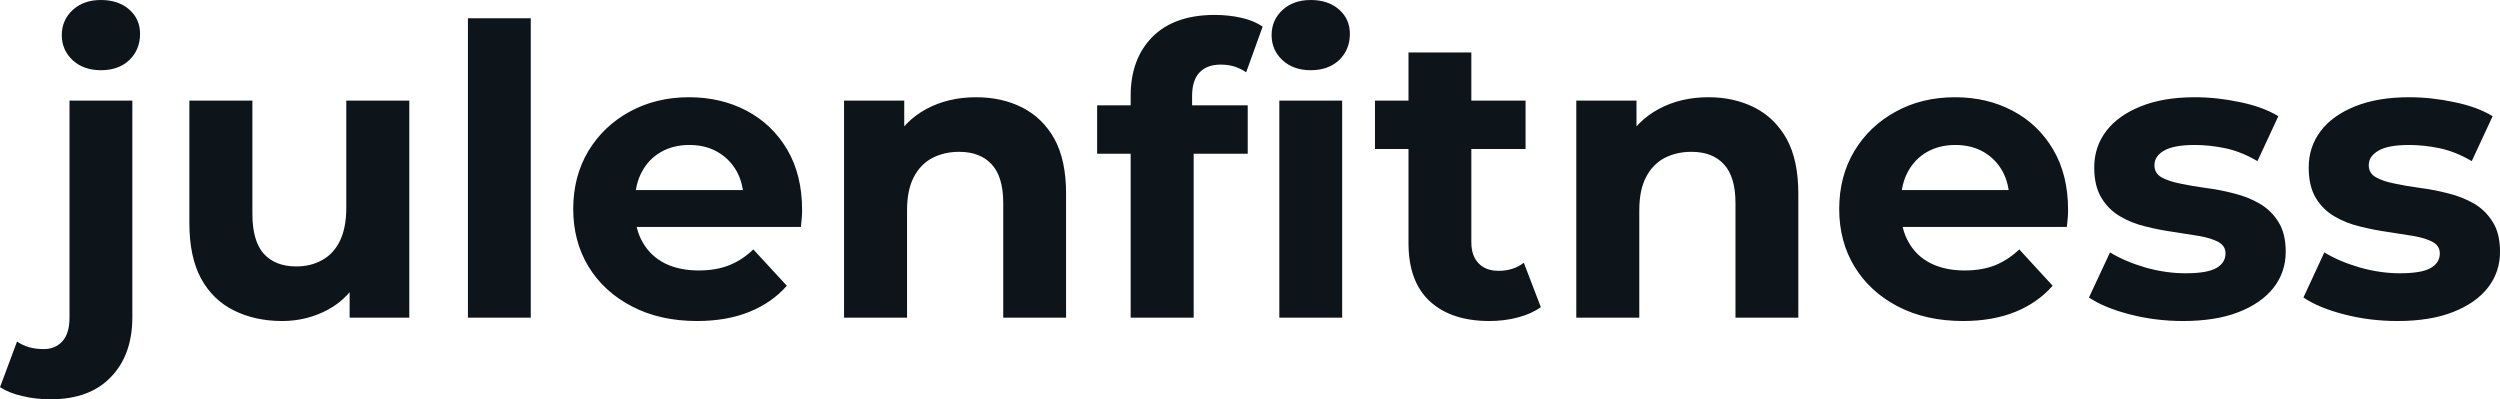 <svg fill="#0d141a" viewBox="0 0 142.439 22.747" height="100%" width="100%" xmlns="http://www.w3.org/2000/svg"><path preserveAspectRatio="none" d="M2.88 22.75L2.88 22.75Q2.05 22.75 1.29 22.57Q0.53 22.40 0 22.06L0 22.06L0.97 19.46Q1.59 19.89 2.48 19.89L2.48 19.89Q3.15 19.89 3.55 19.45Q3.96 19.00 3.96 18.10L3.96 18.10L3.96 5.73L7.54 5.73L7.54 18.08Q7.54 20.22 6.32 21.48Q5.11 22.75 2.88 22.75ZM5.75 4.00L5.75 4.00Q4.76 4.00 4.14 3.43Q3.52 2.85 3.52 2.00L3.52 2.00Q3.52 1.15 4.14 0.57Q4.76 0 5.75 0L5.75 0Q6.74 0 7.36 0.54Q7.98 1.08 7.98 1.93L7.98 1.93Q7.98 2.83 7.37 3.42Q6.76 4.00 5.75 4.00ZM16.08 18.29L16.08 18.29Q14.54 18.29 13.33 17.69Q12.12 17.09 11.45 15.86Q10.79 14.63 10.79 12.72L10.79 12.72L10.79 5.73L14.38 5.73L14.38 12.19Q14.38 13.73 15.03 14.46Q15.69 15.18 16.88 15.18L16.88 15.18Q17.71 15.18 18.35 14.82Q19.00 14.47 19.37 13.72Q19.73 12.97 19.73 11.84L19.73 11.84L19.73 5.73L23.32 5.73L23.32 18.10L19.92 18.10L19.92 14.70L20.54 15.69Q19.92 16.97 18.71 17.63Q17.50 18.29 16.08 18.29ZM30.24 18.10L26.66 18.10L26.66 1.04L30.24 1.04L30.24 18.10ZM39.72 18.29L39.72 18.29Q37.60 18.29 36.01 17.46Q34.41 16.63 33.53 15.19Q32.66 13.75 32.66 11.91L32.66 11.91Q32.66 10.05 33.52 8.61Q34.38 7.18 35.88 6.36Q37.38 5.54 39.26 5.54L39.26 5.54Q41.08 5.54 42.54 6.31Q44.00 7.08 44.85 8.52Q45.70 9.96 45.70 11.96L45.70 11.96Q45.70 12.17 45.68 12.43Q45.66 12.70 45.63 12.93L45.63 12.93L35.58 12.93L35.58 10.83L43.75 10.83L42.37 11.45Q42.37 10.49 41.98 9.77Q41.58 9.06 40.89 8.66Q40.20 8.26 39.28 8.26L39.28 8.26Q38.36 8.26 37.66 8.66Q36.96 9.06 36.57 9.79Q36.18 10.51 36.18 11.50L36.18 11.50L36.18 12.05Q36.18 13.06 36.63 13.83Q37.08 14.60 37.89 15.01Q38.71 15.41 39.81 15.41L39.81 15.41Q40.80 15.41 41.55 15.11Q42.30 14.81 42.92 14.21L42.92 14.21L44.83 16.28Q43.98 17.25 42.69 17.77Q41.40 18.29 39.72 18.29ZM51.68 18.10L48.09 18.10L48.09 5.73L51.52 5.73L51.52 9.15L50.88 8.12Q51.54 6.88 52.78 6.21Q54.03 5.54 55.61 5.54L55.61 5.54Q57.09 5.54 58.25 6.13Q59.41 6.72 60.08 7.92Q60.74 9.13 60.74 11.02L60.74 11.02L60.74 18.10L57.16 18.10L57.16 11.57Q57.16 10.07 56.50 9.36Q55.84 8.65 54.65 8.65L54.65 8.65Q53.80 8.65 53.12 9.00Q52.44 9.36 52.06 10.10Q51.68 10.83 51.68 11.98L51.68 11.98L51.68 18.10ZM68.01 18.10L64.42 18.10L64.42 5.45Q64.42 3.36 65.66 2.10Q66.91 0.85 69.21 0.85L69.21 0.85Q69.99 0.85 70.71 1.01Q71.44 1.17 71.94 1.52L71.94 1.52L71.00 4.12Q70.70 3.91 70.33 3.79Q69.97 3.68 69.55 3.68L69.55 3.68Q68.77 3.68 68.34 4.13Q67.92 4.58 67.92 5.47L67.92 5.47L67.92 6.62L68.01 8.16L68.01 18.10ZM71.09 8.76L62.51 8.76L62.51 6.00L71.09 6.00L71.09 8.76ZM76.47 18.10L72.89 18.10L72.89 5.73L76.47 5.73L76.47 18.10ZM74.68 4.00L74.68 4.00Q73.69 4.00 73.07 3.43Q72.45 2.85 72.45 2.00L72.45 2.00Q72.45 1.15 73.07 0.57Q73.69 0 74.68 0L74.68 0Q75.67 0 76.29 0.54Q76.91 1.08 76.91 1.93L76.91 1.93Q76.91 2.83 76.30 3.42Q75.69 4.00 74.68 4.00ZM84.87 18.29L84.87 18.29Q82.69 18.29 81.47 17.17Q80.25 16.05 80.25 13.85L80.25 13.85L80.25 2.99L83.83 2.99L83.83 13.80Q83.83 14.58 84.25 15.01Q84.66 15.43 85.38 15.43L85.38 15.43Q86.23 15.43 86.82 14.97L86.82 14.97L87.79 17.50Q87.24 17.89 86.47 18.09Q85.70 18.29 84.87 18.29ZM86.92 8.49L78.34 8.49L78.34 5.73L86.92 5.73L86.92 8.49ZM93.40 18.10L89.81 18.10L89.81 5.73L93.24 5.73L93.24 9.15L92.60 8.12Q93.26 6.88 94.51 6.21Q95.75 5.54 97.34 5.54L97.34 5.54Q98.81 5.54 99.97 6.13Q101.13 6.72 101.80 7.92Q102.46 9.13 102.46 11.02L102.46 11.02L102.46 18.10L98.88 18.10L98.88 11.57Q98.88 10.07 98.22 9.36Q97.57 8.65 96.37 8.65L96.37 8.65Q95.52 8.65 94.84 9.00Q94.16 9.36 93.78 10.10Q93.40 10.83 93.40 11.98L93.40 11.98L93.40 18.10ZM111.85 18.29L111.85 18.29Q109.73 18.29 108.13 17.46Q106.54 16.63 105.66 15.19Q104.79 13.75 104.79 11.91L104.79 11.91Q104.79 10.05 105.65 8.61Q106.51 7.18 108.01 6.36Q109.50 5.54 111.39 5.54L111.39 5.54Q113.21 5.54 114.67 6.31Q116.13 7.08 116.98 8.52Q117.83 9.96 117.83 11.96L117.83 11.96Q117.83 12.17 117.81 12.43Q117.78 12.70 117.76 12.93L117.76 12.93L107.71 12.93L107.71 10.83L115.87 10.83L114.49 11.45Q114.49 10.49 114.10 9.77Q113.71 9.06 113.02 8.66Q112.33 8.26 111.41 8.26L111.41 8.26Q110.49 8.26 109.79 8.66Q109.09 9.06 108.70 9.79Q108.31 10.51 108.31 11.50L108.31 11.50L108.31 12.05Q108.31 13.06 108.76 13.83Q109.20 14.60 110.02 15.01Q110.84 15.41 111.94 15.41L111.94 15.41Q112.93 15.41 113.68 15.11Q114.42 14.81 115.05 14.21L115.05 14.21L116.95 16.28Q116.10 17.25 114.82 17.77Q113.53 18.29 111.85 18.29ZM124.38 18.29L124.38 18.29Q122.80 18.29 121.34 17.91Q119.88 17.53 119.02 16.95L119.02 16.95L120.22 14.38Q121.07 14.90 122.23 15.24Q123.39 15.57 124.52 15.57L124.52 15.57Q125.76 15.57 126.28 15.27Q126.80 14.97 126.80 14.44L126.80 14.44Q126.80 14.01 126.40 13.79Q125.99 13.57 125.33 13.45Q124.66 13.34 123.87 13.22Q123.07 13.11 122.27 12.91Q121.46 12.72 120.80 12.33Q120.13 11.94 119.73 11.27Q119.32 10.60 119.32 9.54L119.32 9.54Q119.32 8.37 120.00 7.47Q120.68 6.58 121.97 6.06Q123.26 5.54 125.05 5.54L125.05 5.54Q126.32 5.54 127.63 5.82Q128.94 6.09 129.81 6.62L129.81 6.62L128.62 9.18Q127.72 8.65 126.81 8.45Q125.90 8.26 125.05 8.26L125.05 8.26Q123.86 8.26 123.30 8.58Q122.75 8.90 122.75 9.41L122.75 9.41Q122.75 9.87 123.15 10.10Q123.56 10.33 124.22 10.46Q124.89 10.60 125.68 10.71Q126.48 10.81 127.28 11.02Q128.09 11.22 128.74 11.60Q129.40 11.98 129.81 12.64Q130.23 13.29 130.23 14.35L130.23 14.35Q130.23 15.50 129.54 16.39Q128.85 17.27 127.55 17.78Q126.25 18.29 124.38 18.29ZM136.60 18.29L136.60 18.29Q135.01 18.29 133.55 17.91Q132.09 17.53 131.24 16.95L131.24 16.95L132.43 14.38Q133.28 14.90 134.45 15.24Q135.61 15.57 136.73 15.57L136.73 15.57Q137.98 15.57 138.49 15.27Q139.01 14.97 139.01 14.44L139.01 14.44Q139.01 14.01 138.61 13.79Q138.21 13.57 137.54 13.45Q136.87 13.34 136.08 13.22Q135.29 13.11 134.48 12.91Q133.68 12.72 133.01 12.33Q132.34 11.94 131.94 11.27Q131.54 10.60 131.54 9.54L131.54 9.54Q131.54 8.37 132.22 7.47Q132.89 6.58 134.18 6.06Q135.47 5.54 137.26 5.54L137.26 5.54Q138.53 5.54 139.84 5.82Q141.15 6.09 142.02 6.62L142.02 6.62L140.83 9.18Q139.93 8.65 139.02 8.45Q138.11 8.26 137.26 8.26L137.26 8.26Q136.07 8.26 135.52 8.58Q134.96 8.90 134.96 9.41L134.96 9.41Q134.96 9.87 135.37 10.10Q135.77 10.33 136.44 10.46Q137.10 10.60 137.90 10.71Q138.69 10.81 139.50 11.02Q140.30 11.22 140.96 11.60Q141.61 11.98 142.02 12.64Q142.44 13.29 142.44 14.35L142.44 14.35Q142.44 15.50 141.75 16.39Q141.06 17.27 139.76 17.78Q138.46 18.29 136.60 18.29Z"></path></svg>
